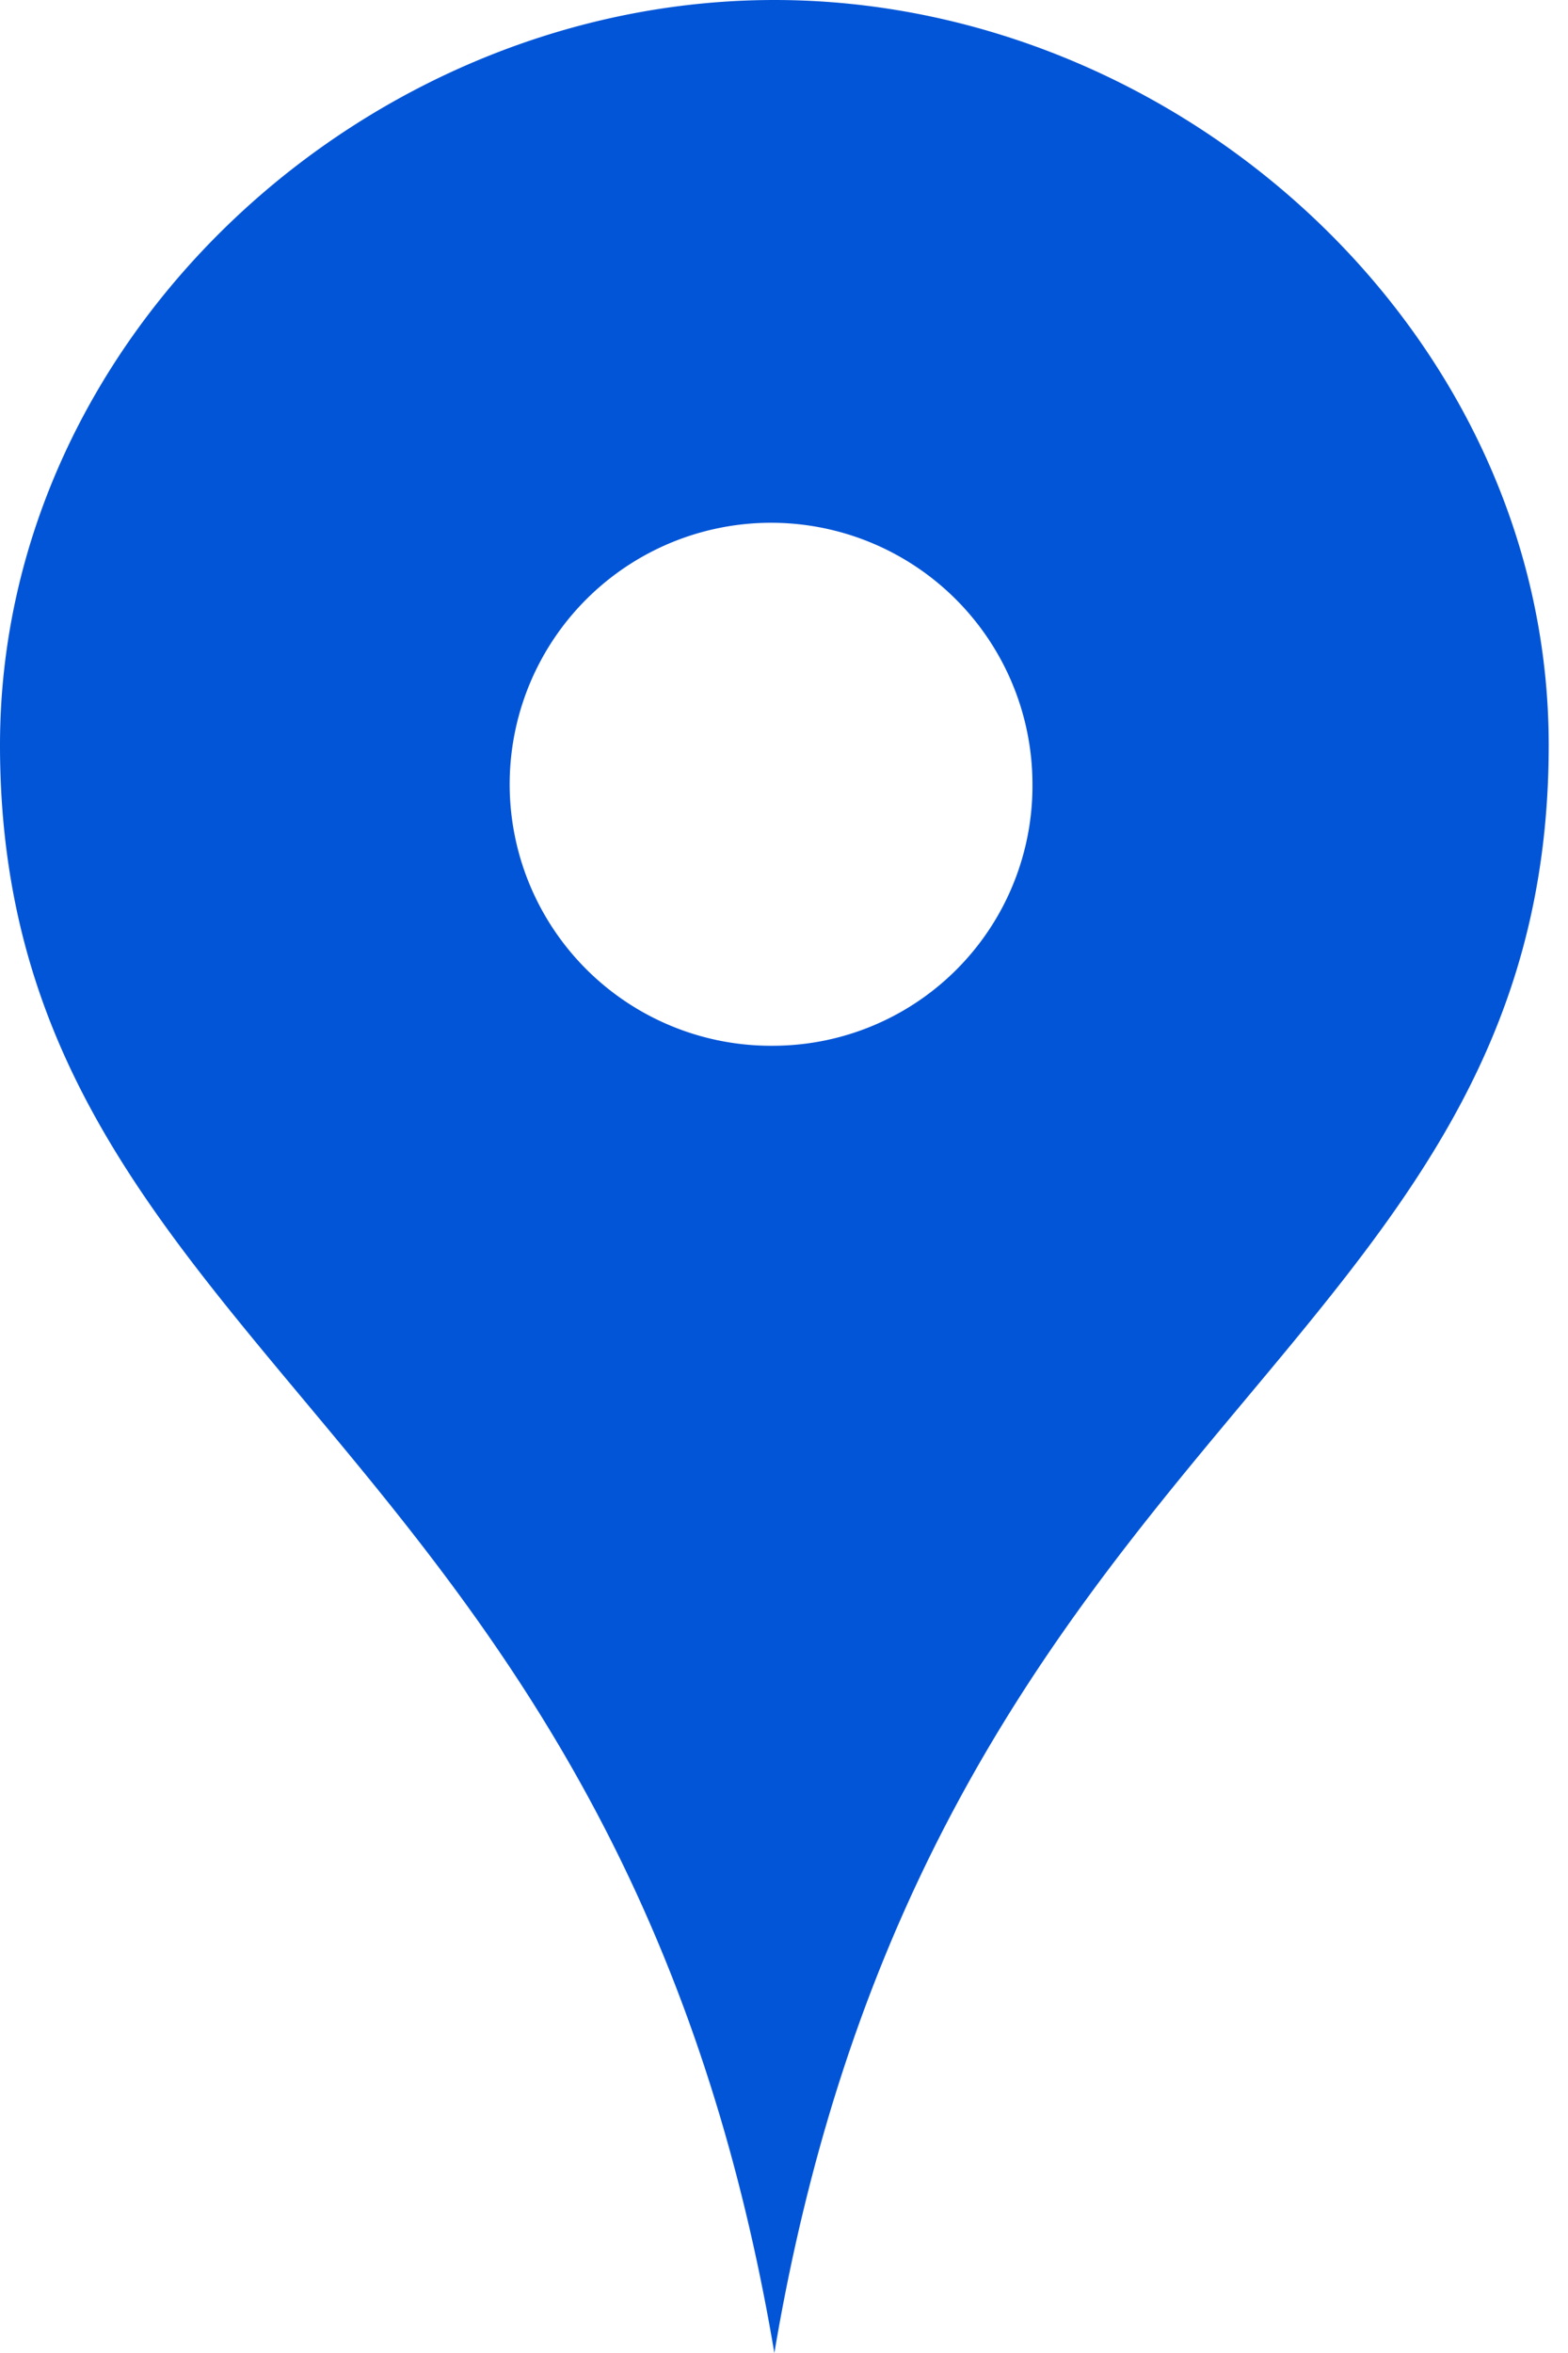 <svg id="icon_map_b" xmlns="http://www.w3.org/2000/svg" xmlns:xlink="http://www.w3.org/1999/xlink" width="20" height="30" viewBox="0 0 20 30">
  <defs>
    <clipPath id="clip-path">
      <rect id="長方形_56" data-name="長方形 56" width="20" height="30" fill="#0355d7"/>
    </clipPath>
  </defs>
  <g id="グループ_9" data-name="グループ 9" clip-path="url(#clip-path)">
    <path id="パス_3" data-name="パス 3" d="M9.877,0C4.695,0,0,4.255,0,9.5c0,7.8,7.873,8.628,9.877,20.5,2-11.868,9.877-12.693,9.877-20.5,0-5.248-4.693-9.5-9.877-9.5m0,13.333A3.334,3.334,0,1,1,13.169,10a3.312,3.312,0,0,1-3.292,3.333" fill="#0355d7"/>
  </g>
</svg>
